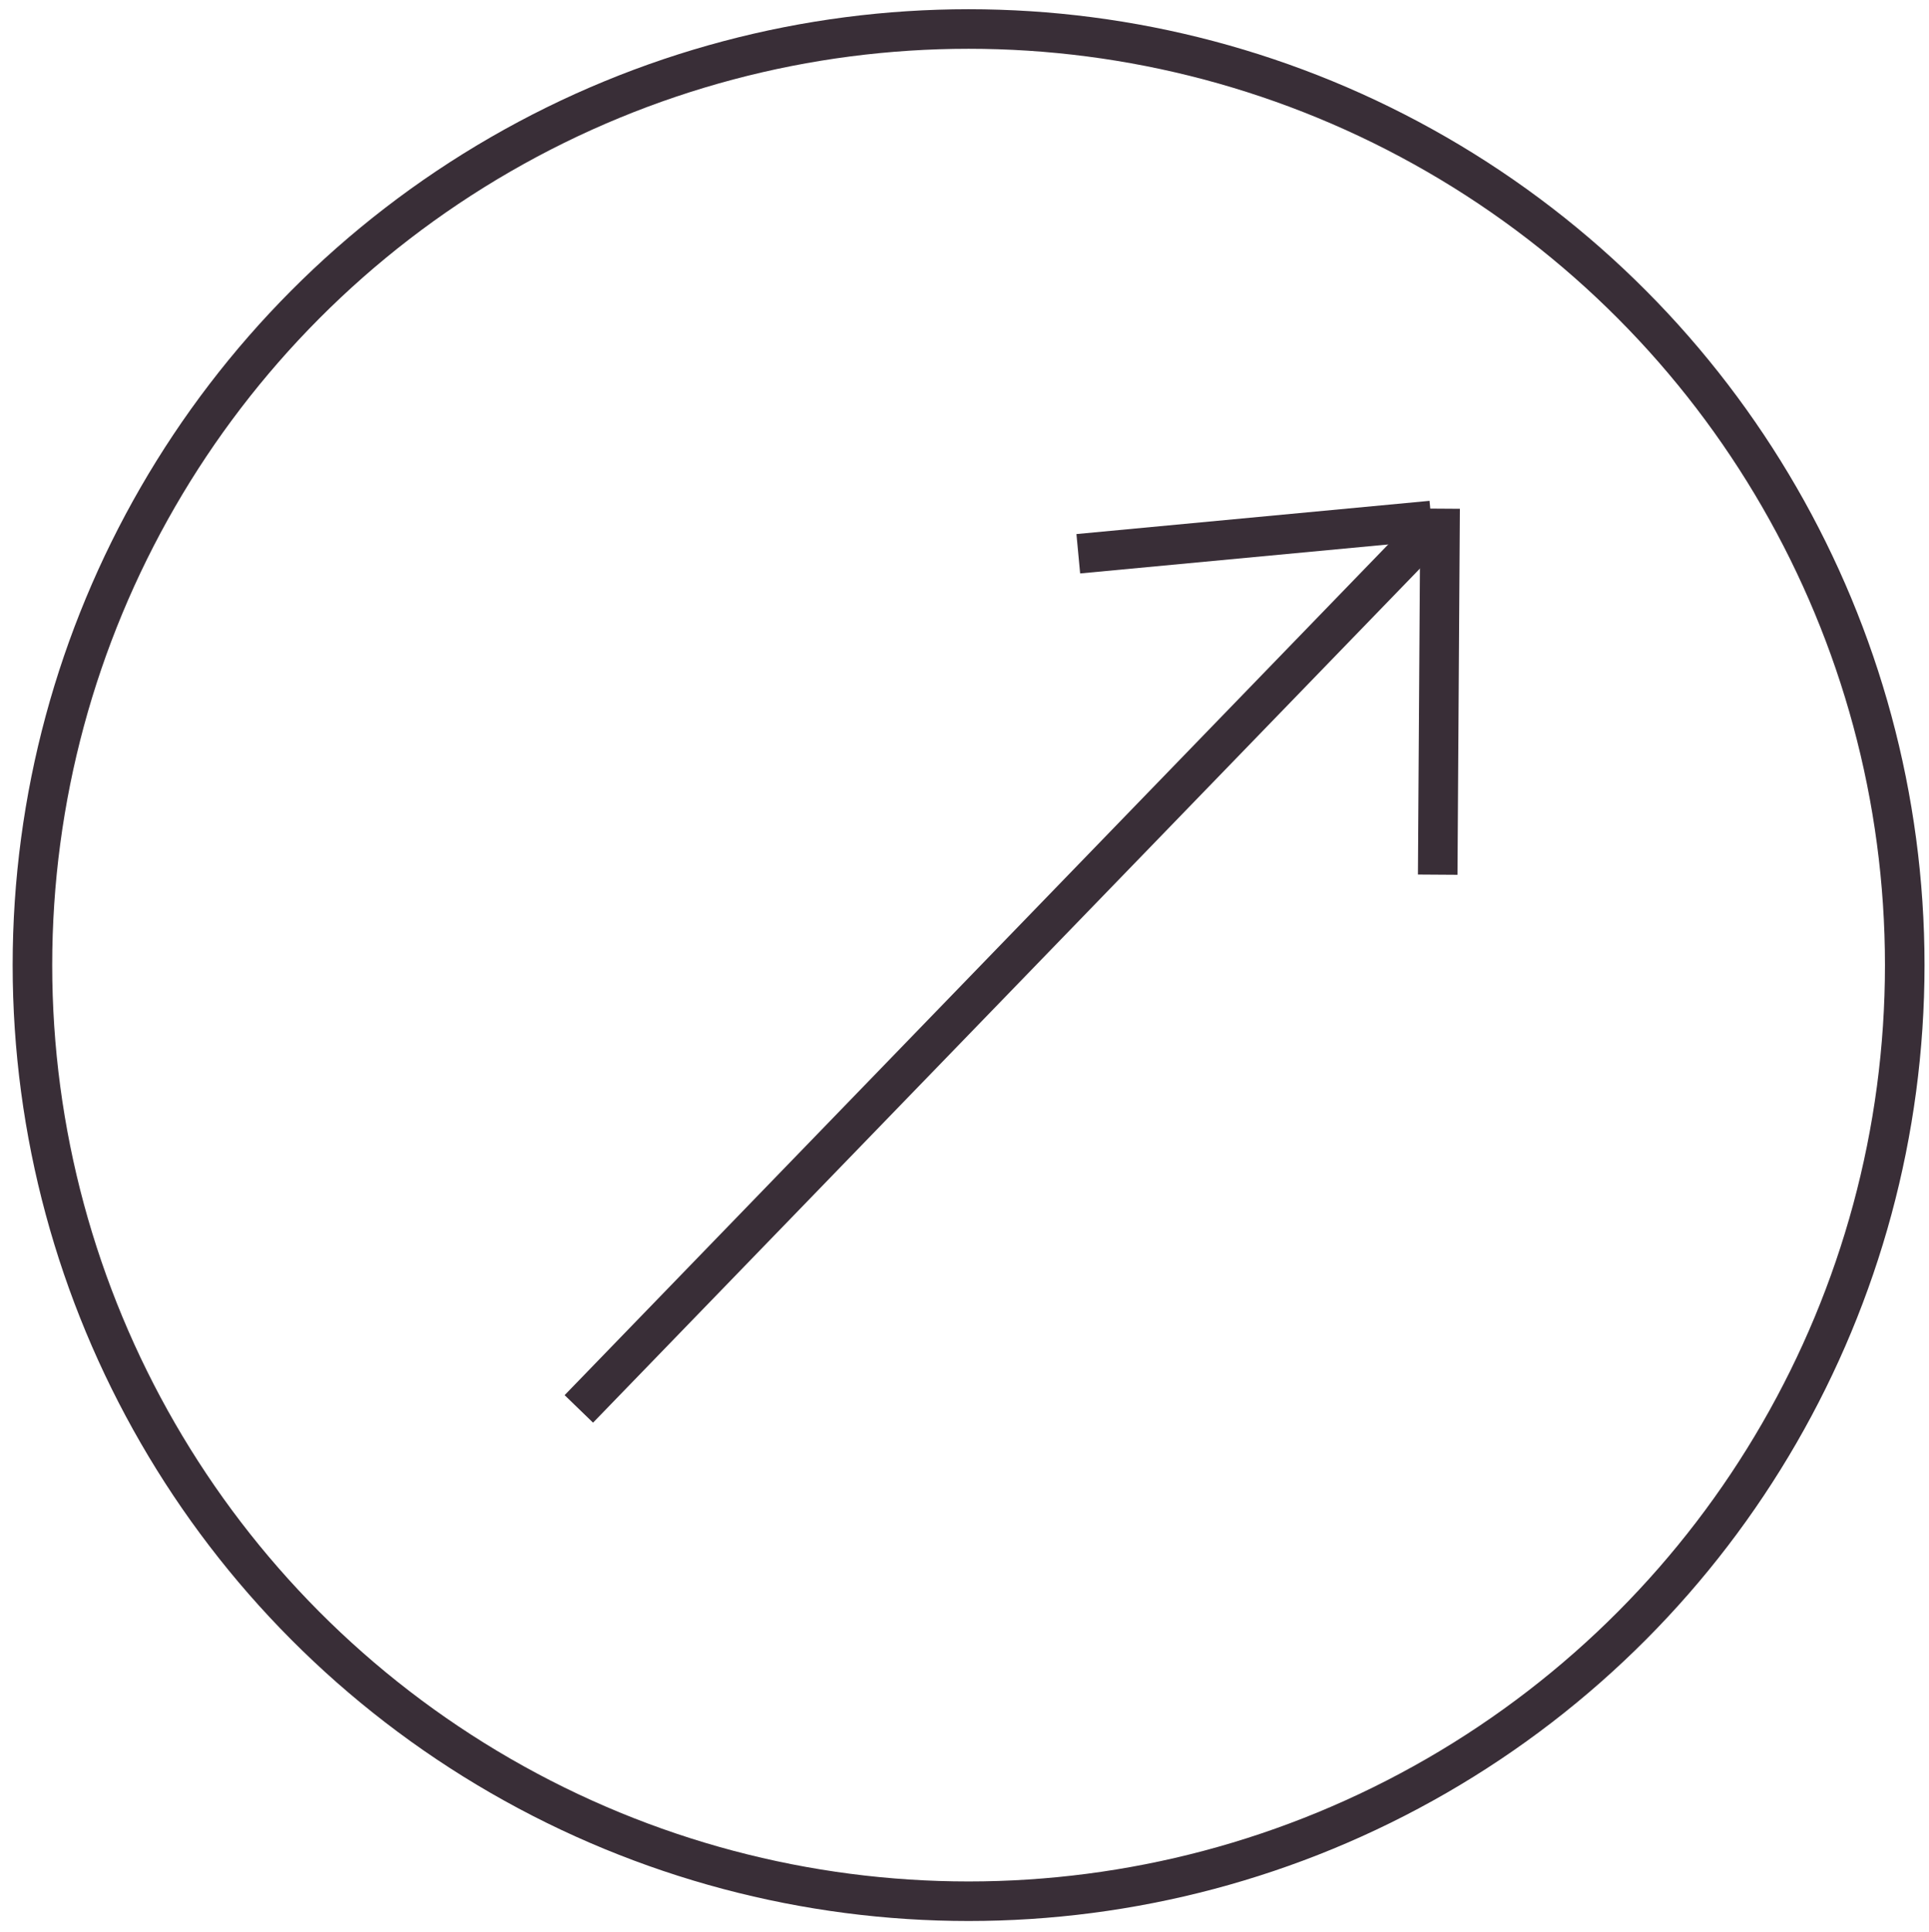 <svg id="Layer_1" data-name="Layer 1" xmlns="http://www.w3.org/2000/svg" viewBox="0 0 73.15 73.28"><defs><style>.cls-1{fill:none;stroke:#392e37;stroke-miterlimit:10;stroke-width:1.5px;}</style></defs><title>OEG_CVP Icons_black-</title><circle class="cls-1" cx="36.73" cy="36.6" r="35.5"/><line class="cls-1" x1="54.4" y1="19.91" x2="21.95" y2="53.43"/><line class="cls-1" x1="54.52" y1="33.17" x2="54.61" y2="19.29"/><path class="cls-1" d="M40.89,21l13.39-1.26"/></svg>